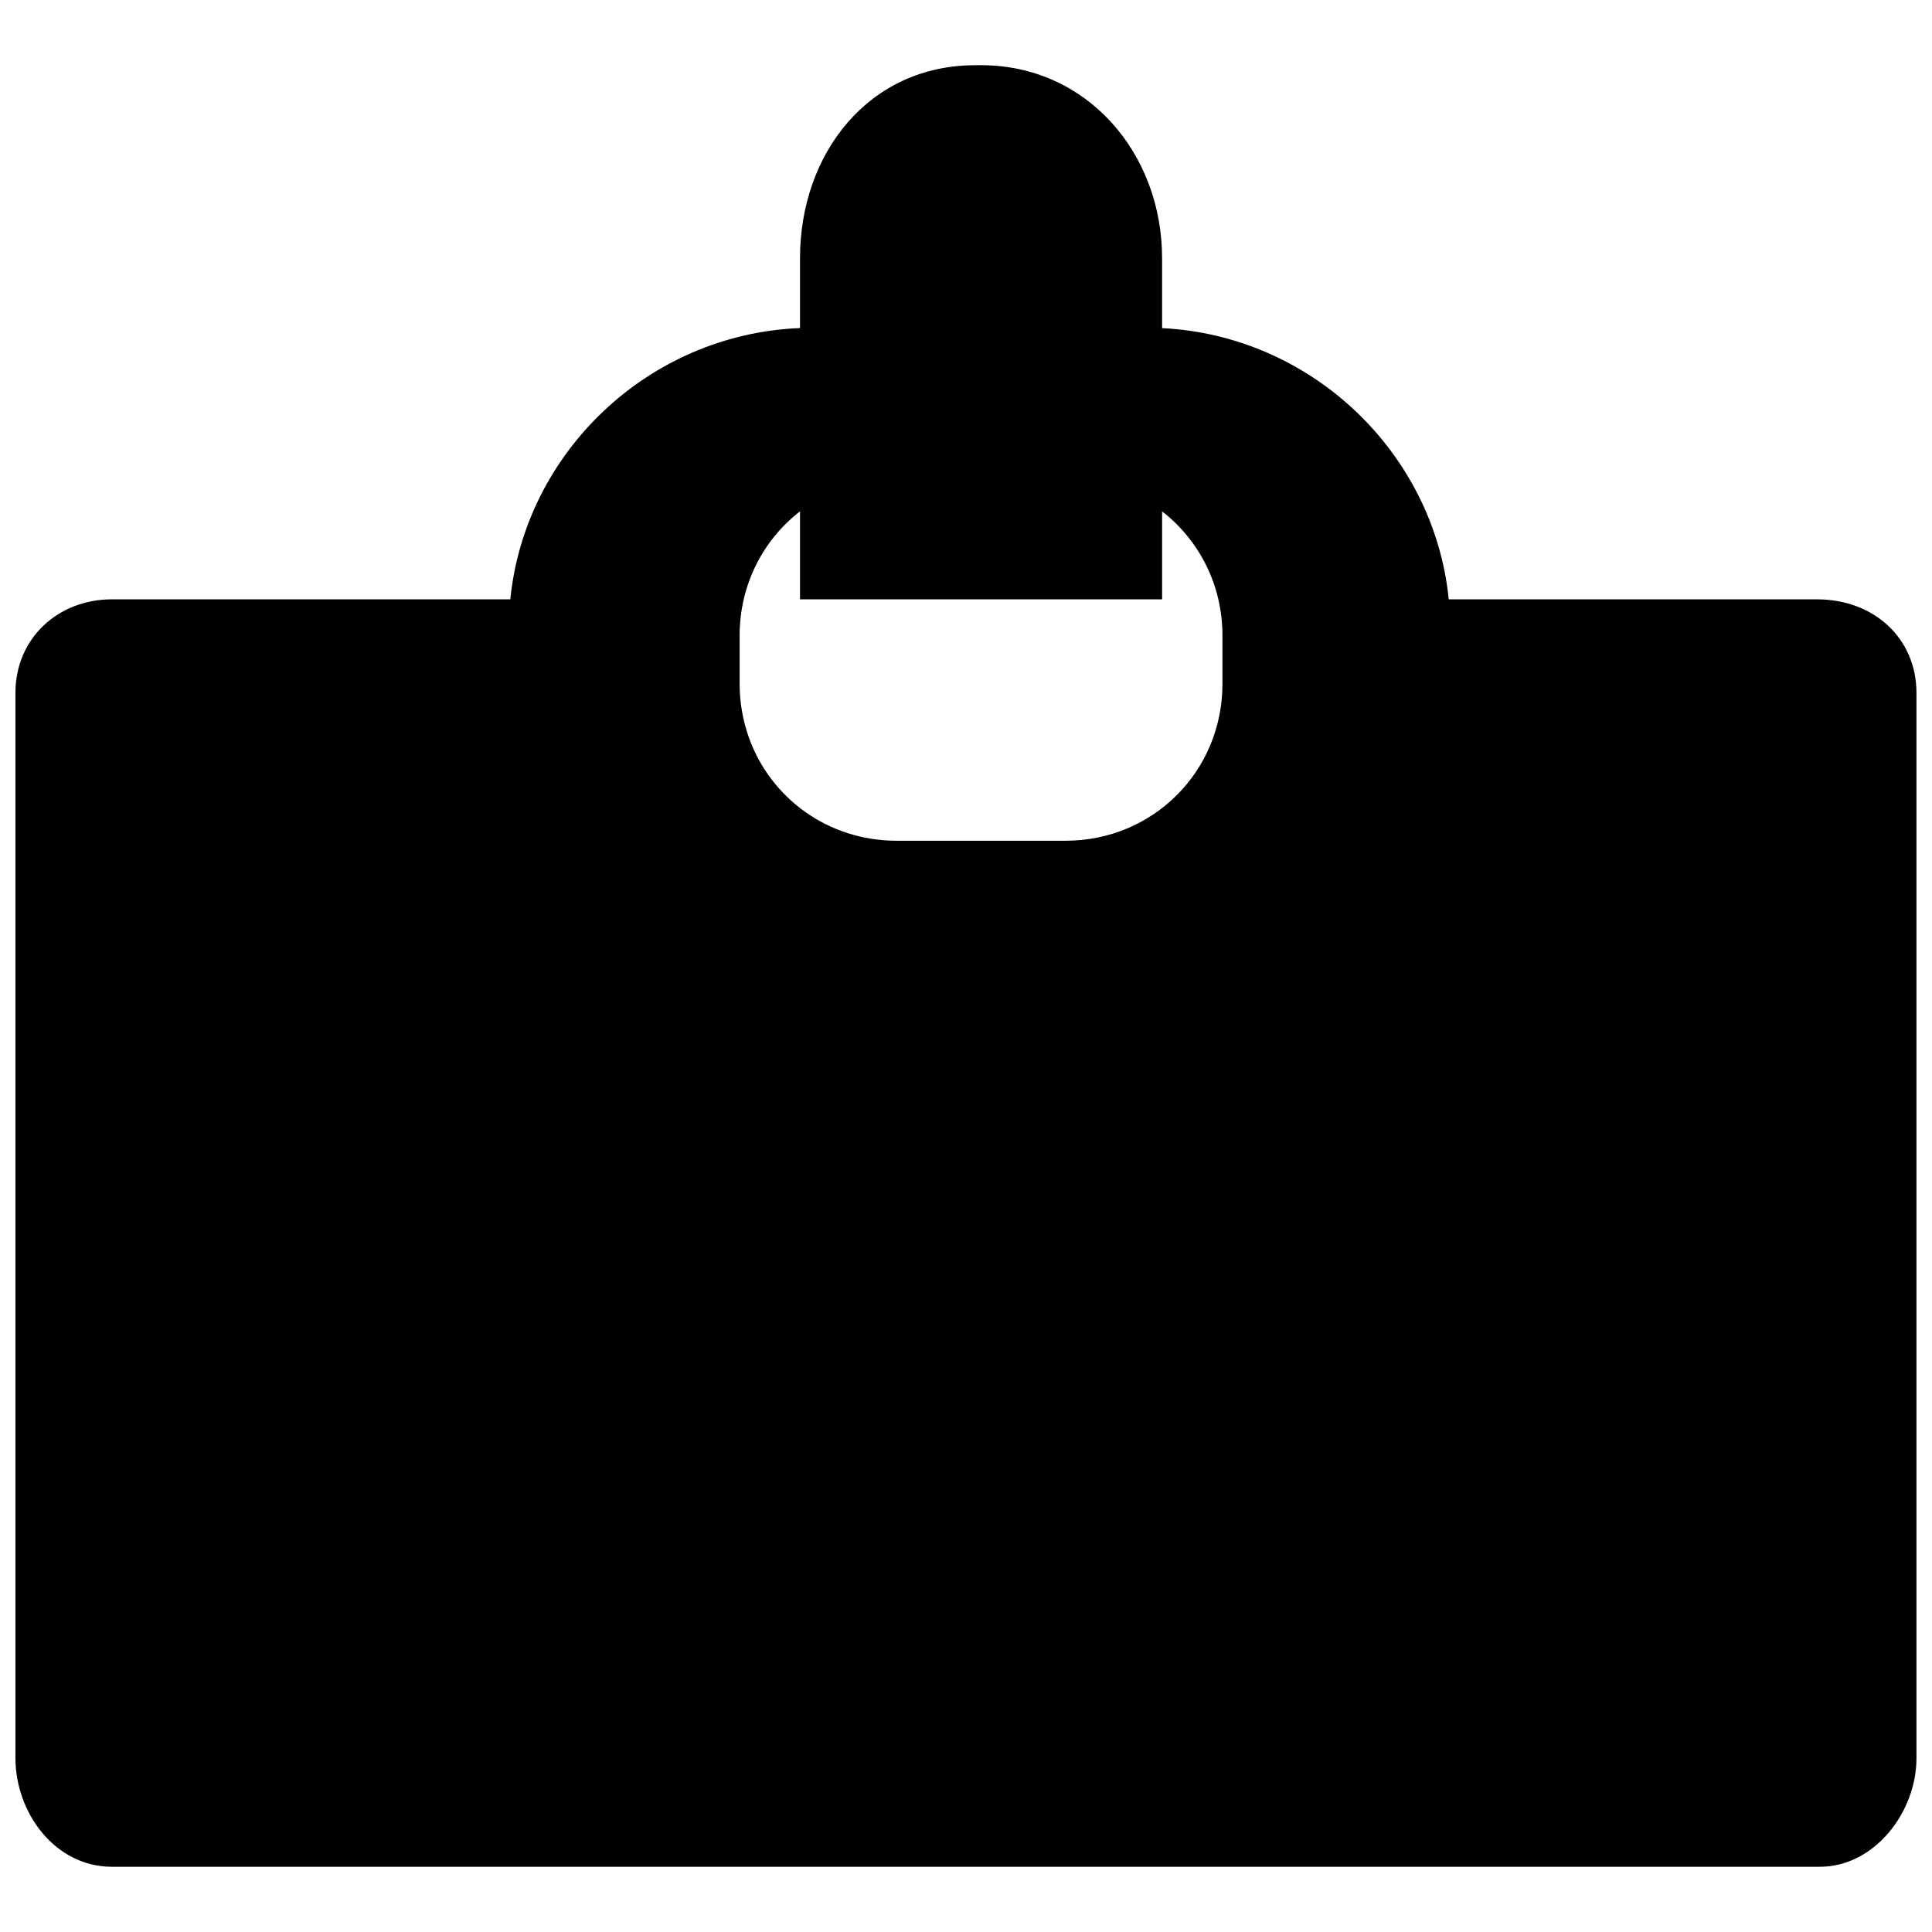 <?xml version="1.0" encoding="UTF-8"?>
<!-- The Best Svg Icon site in the world: iconSvg.co, Visit us! https://iconsvg.co -->
<svg width="800px" height="800px" version="1.1" viewBox="144 144 512 512" xmlns="http://www.w3.org/2000/svg">
 <defs>
  <clipPath id="a">
   <path d="m148.09 161h503.81v478h-503.81z"/>
  </clipPath>
 </defs>
 <g clip-path="url(#a)">
  <path d="m402.39 161.29c-27.992 0-46.383 23.191-46.383 51.184v18.469c-40.133 1.59-72.879 32.938-76.77 71.887h-105.56c-14.391 0-25.586 10.391-25.586 24.797v282.29c0 14.391 10.391 28.797 25.586 28.797h452.62c14.391 0 25.586-14.391 25.586-28.797v-282.29c0-14.391-11.195-24.797-26.387-24.797h-97.566c-3.871-38.699-36.195-69.902-75.965-71.871v-18.5c0-27.992-19.996-51.184-47.988-51.184-0.27 0-0.535 0.016-0.805 0.016s-0.535-0.016-0.805-0.016zm-46.383 118.23v23.316h95.961v-23.316c9.762 7.574 15.996 19.43 15.996 32.906v12.801c0 23.191-18.391 41.578-41.578 41.578h-44.777c-18.121 0-33.312-11.227-39.094-27.191-0.234-0.645-0.441-1.289-0.645-1.938-1.195-3.922-1.859-8.109-1.859-12.453v-12.801c0-13.492 6.234-25.348 15.996-32.906z"/>
 </g>
</svg>